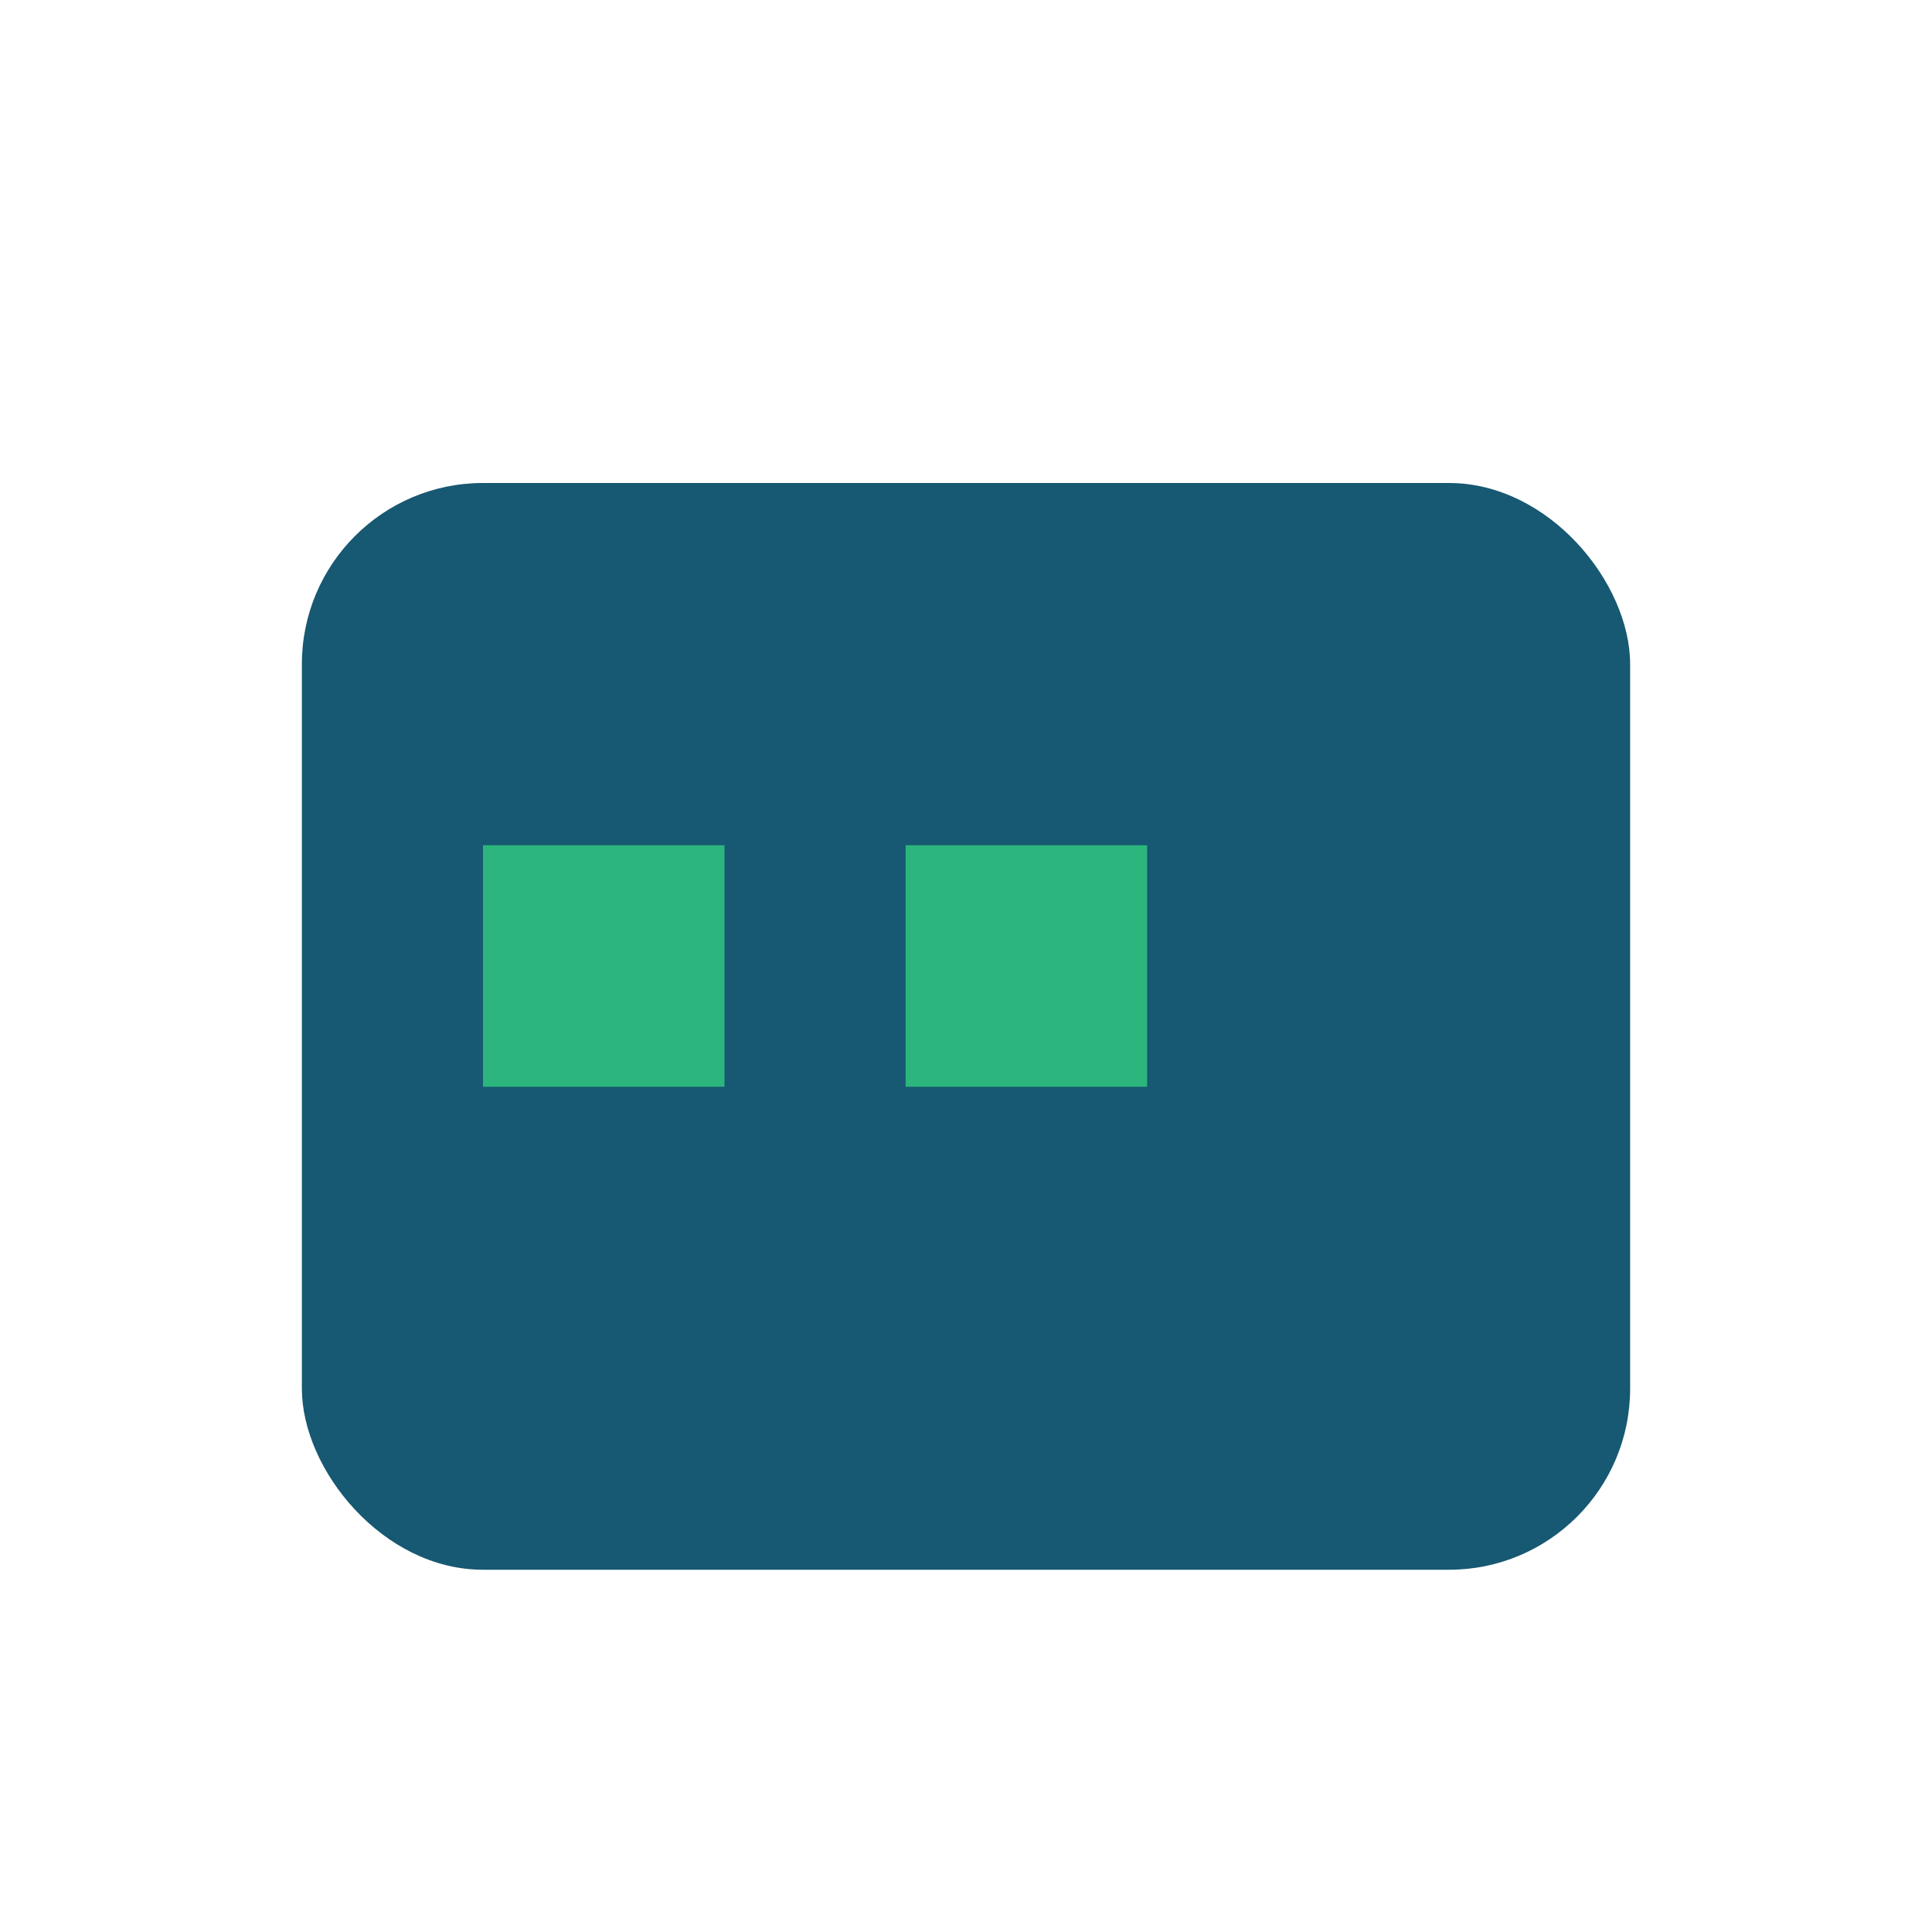 <?xml version="1.0" encoding="UTF-8"?>
<svg xmlns="http://www.w3.org/2000/svg" width="32" height="32" viewBox="0 0 32 32"><rect x="5" y="8" width="22" height="18" rx="3" fill="#175872"/><rect x="8" y="14" width="4" height="4" fill="#2CB67D"/><rect x="15" y="14" width="4" height="4" fill="#2CB67D"/></svg>